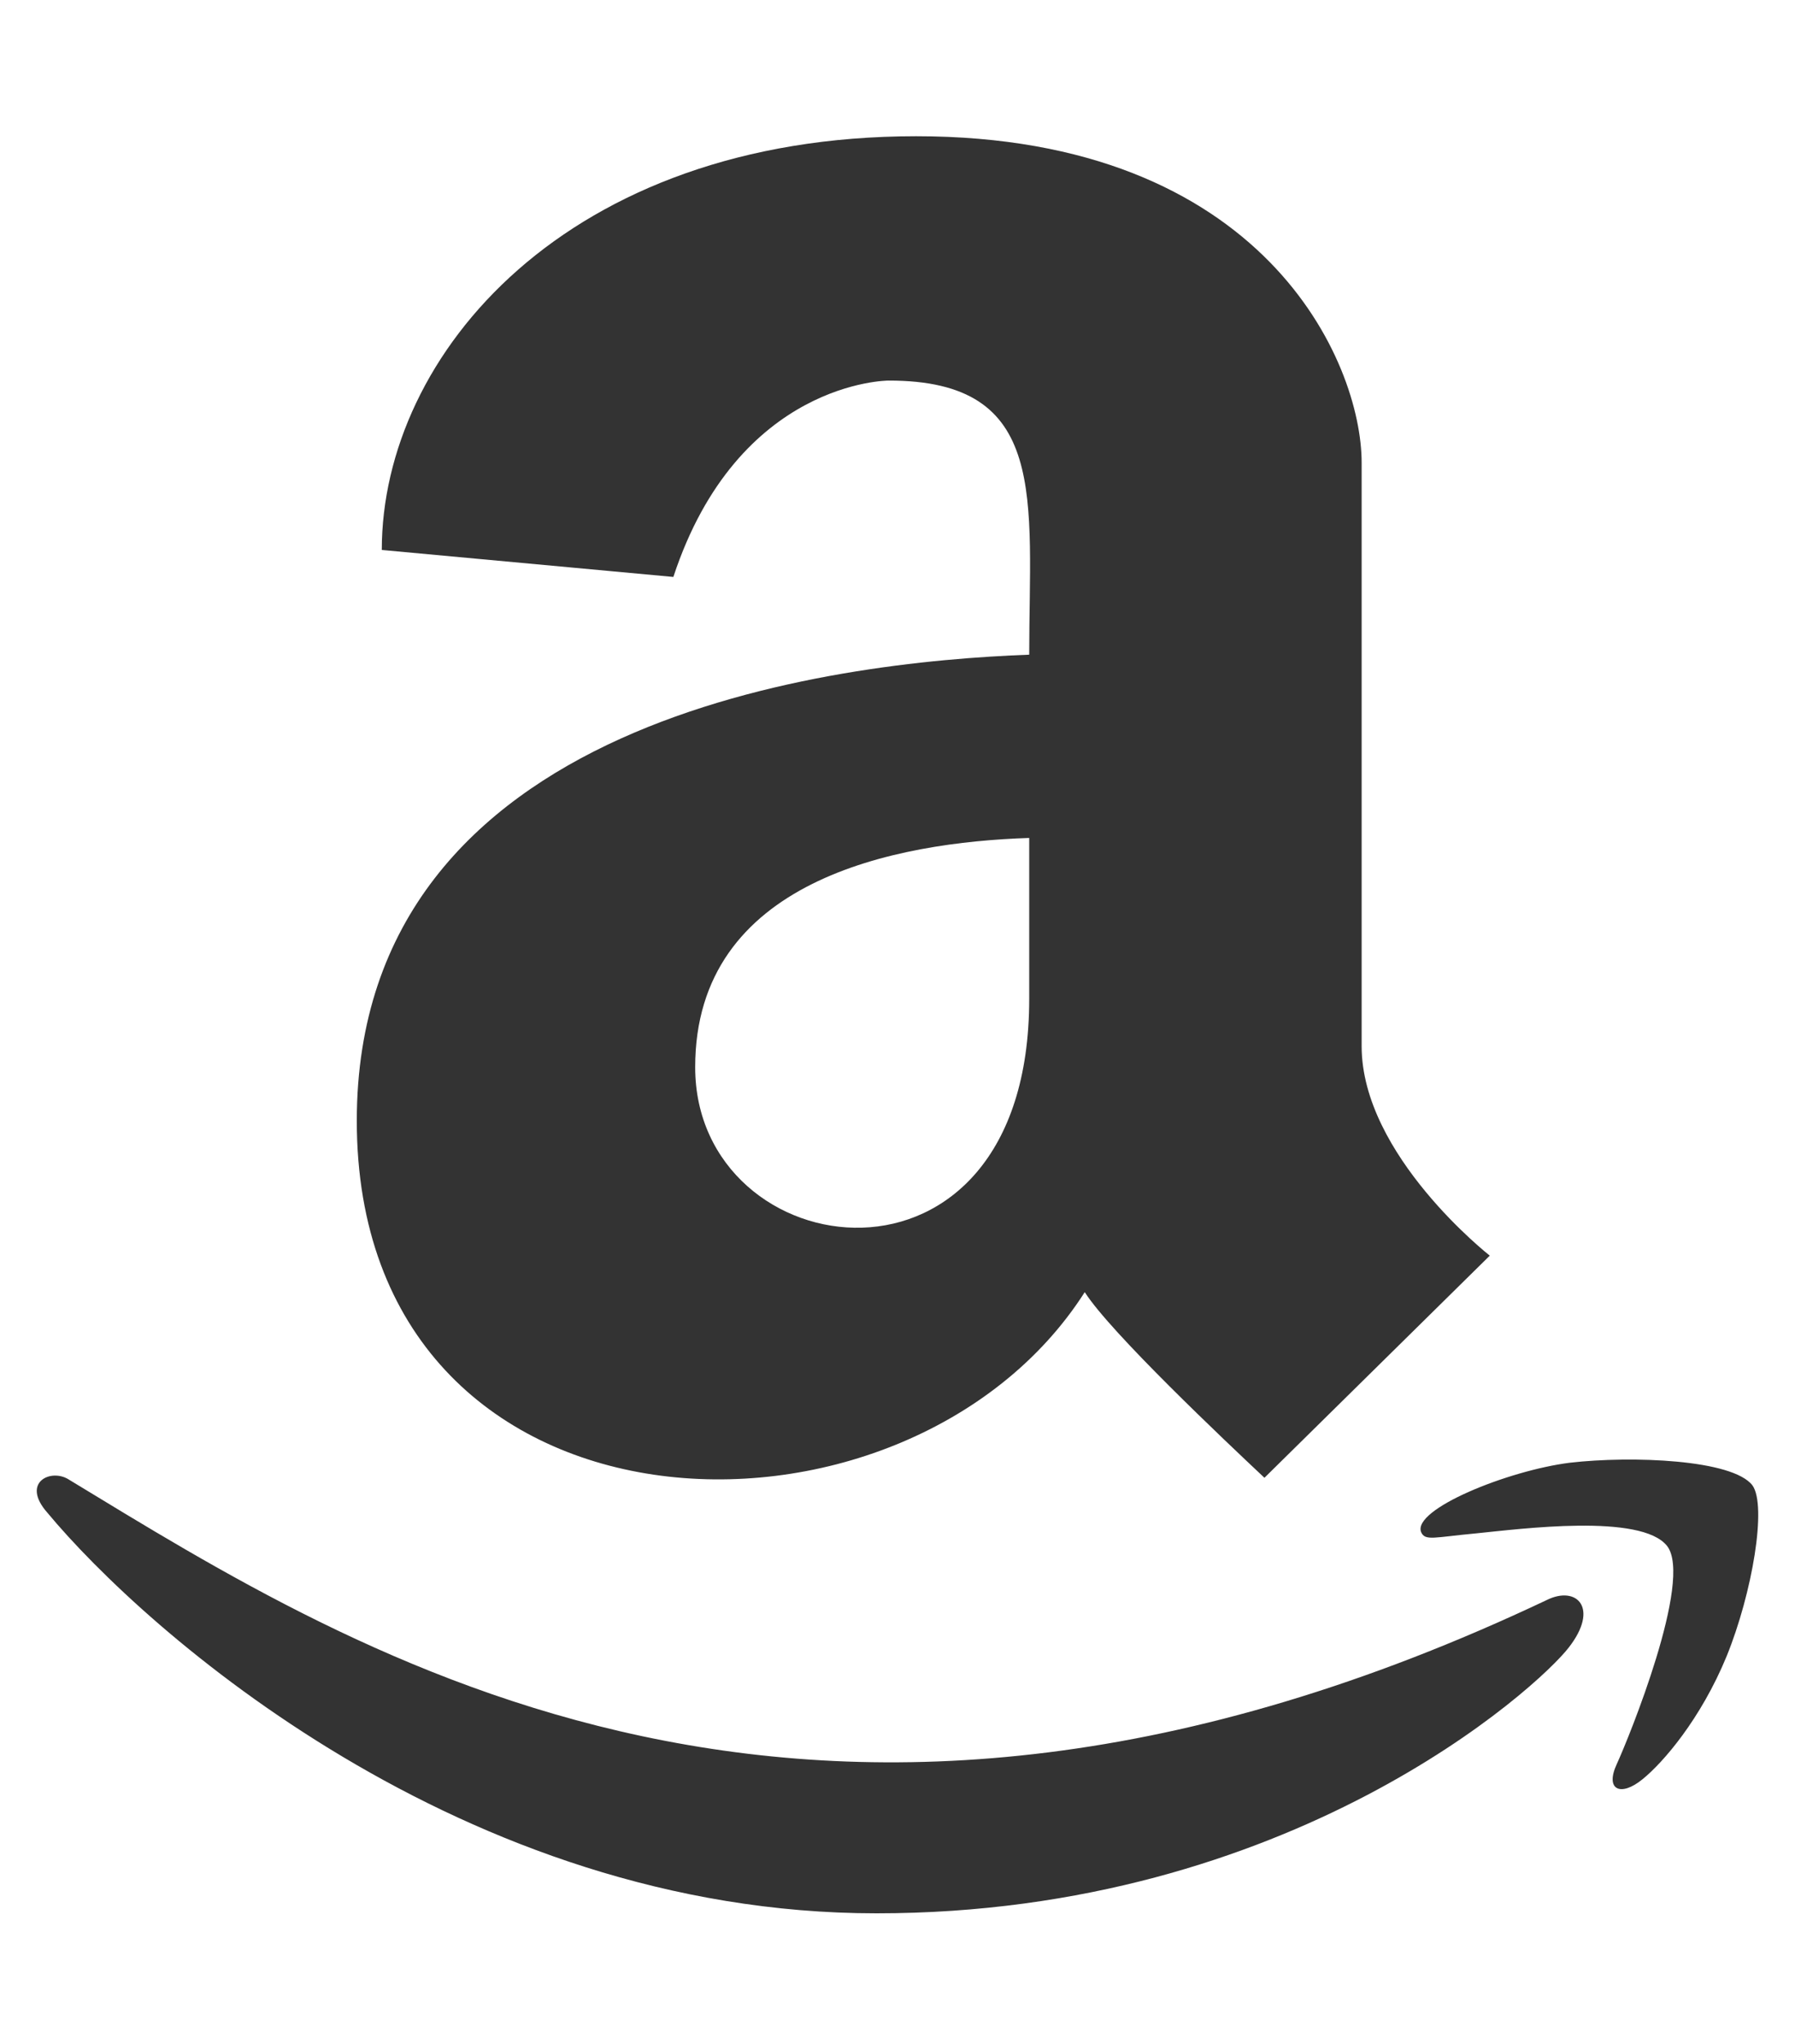 <svg width="101" height="115" viewBox="0 0 101 115" fill="none" xmlns="http://www.w3.org/2000/svg">
<path d="M57.911 36.84C47.04 37.242 20.076 40.3 20.076 63.068C20.076 87.51 50.946 88.514 61.036 72.711C62.487 74.987 68.938 81.081 71.147 83.157L83.826 70.657C83.826 70.657 76.616 65.01 76.616 58.871V26.037C76.616 20.389 71.147 7.666 51.549 7.666C31.906 7.666 21.482 19.943 21.482 30.947L37.888 32.465C41.527 21.416 49.987 21.416 49.987 21.416C59.071 21.394 57.911 28.068 57.911 36.84ZM57.911 56.215C57.911 74.072 39.116 71.394 39.116 60.054C39.116 49.519 50.388 47.398 57.911 47.153V56.215ZM88.268 92.711C86.549 94.943 72.643 107.666 49.317 107.666C25.991 107.666 8.134 91.706 2.665 85.121C1.147 83.403 2.888 82.599 3.893 83.269C20.255 93.202 45.812 109.563 87.04 90.032C88.714 89.206 90.009 90.478 88.268 92.711ZM97.152 93.202C95.701 96.728 93.58 99.184 92.42 100.121C91.192 101.126 90.299 100.724 90.969 99.273C91.638 97.822 95.277 88.894 93.804 86.996C92.353 85.144 85.545 86.037 83.089 86.282C80.679 86.505 80.188 86.728 79.964 86.215C79.451 84.943 84.808 82.755 88.335 82.309C91.839 81.907 97.487 82.13 98.603 83.581C99.429 84.72 98.603 89.63 97.152 93.202Z" fill="#333333"/>
</svg>
